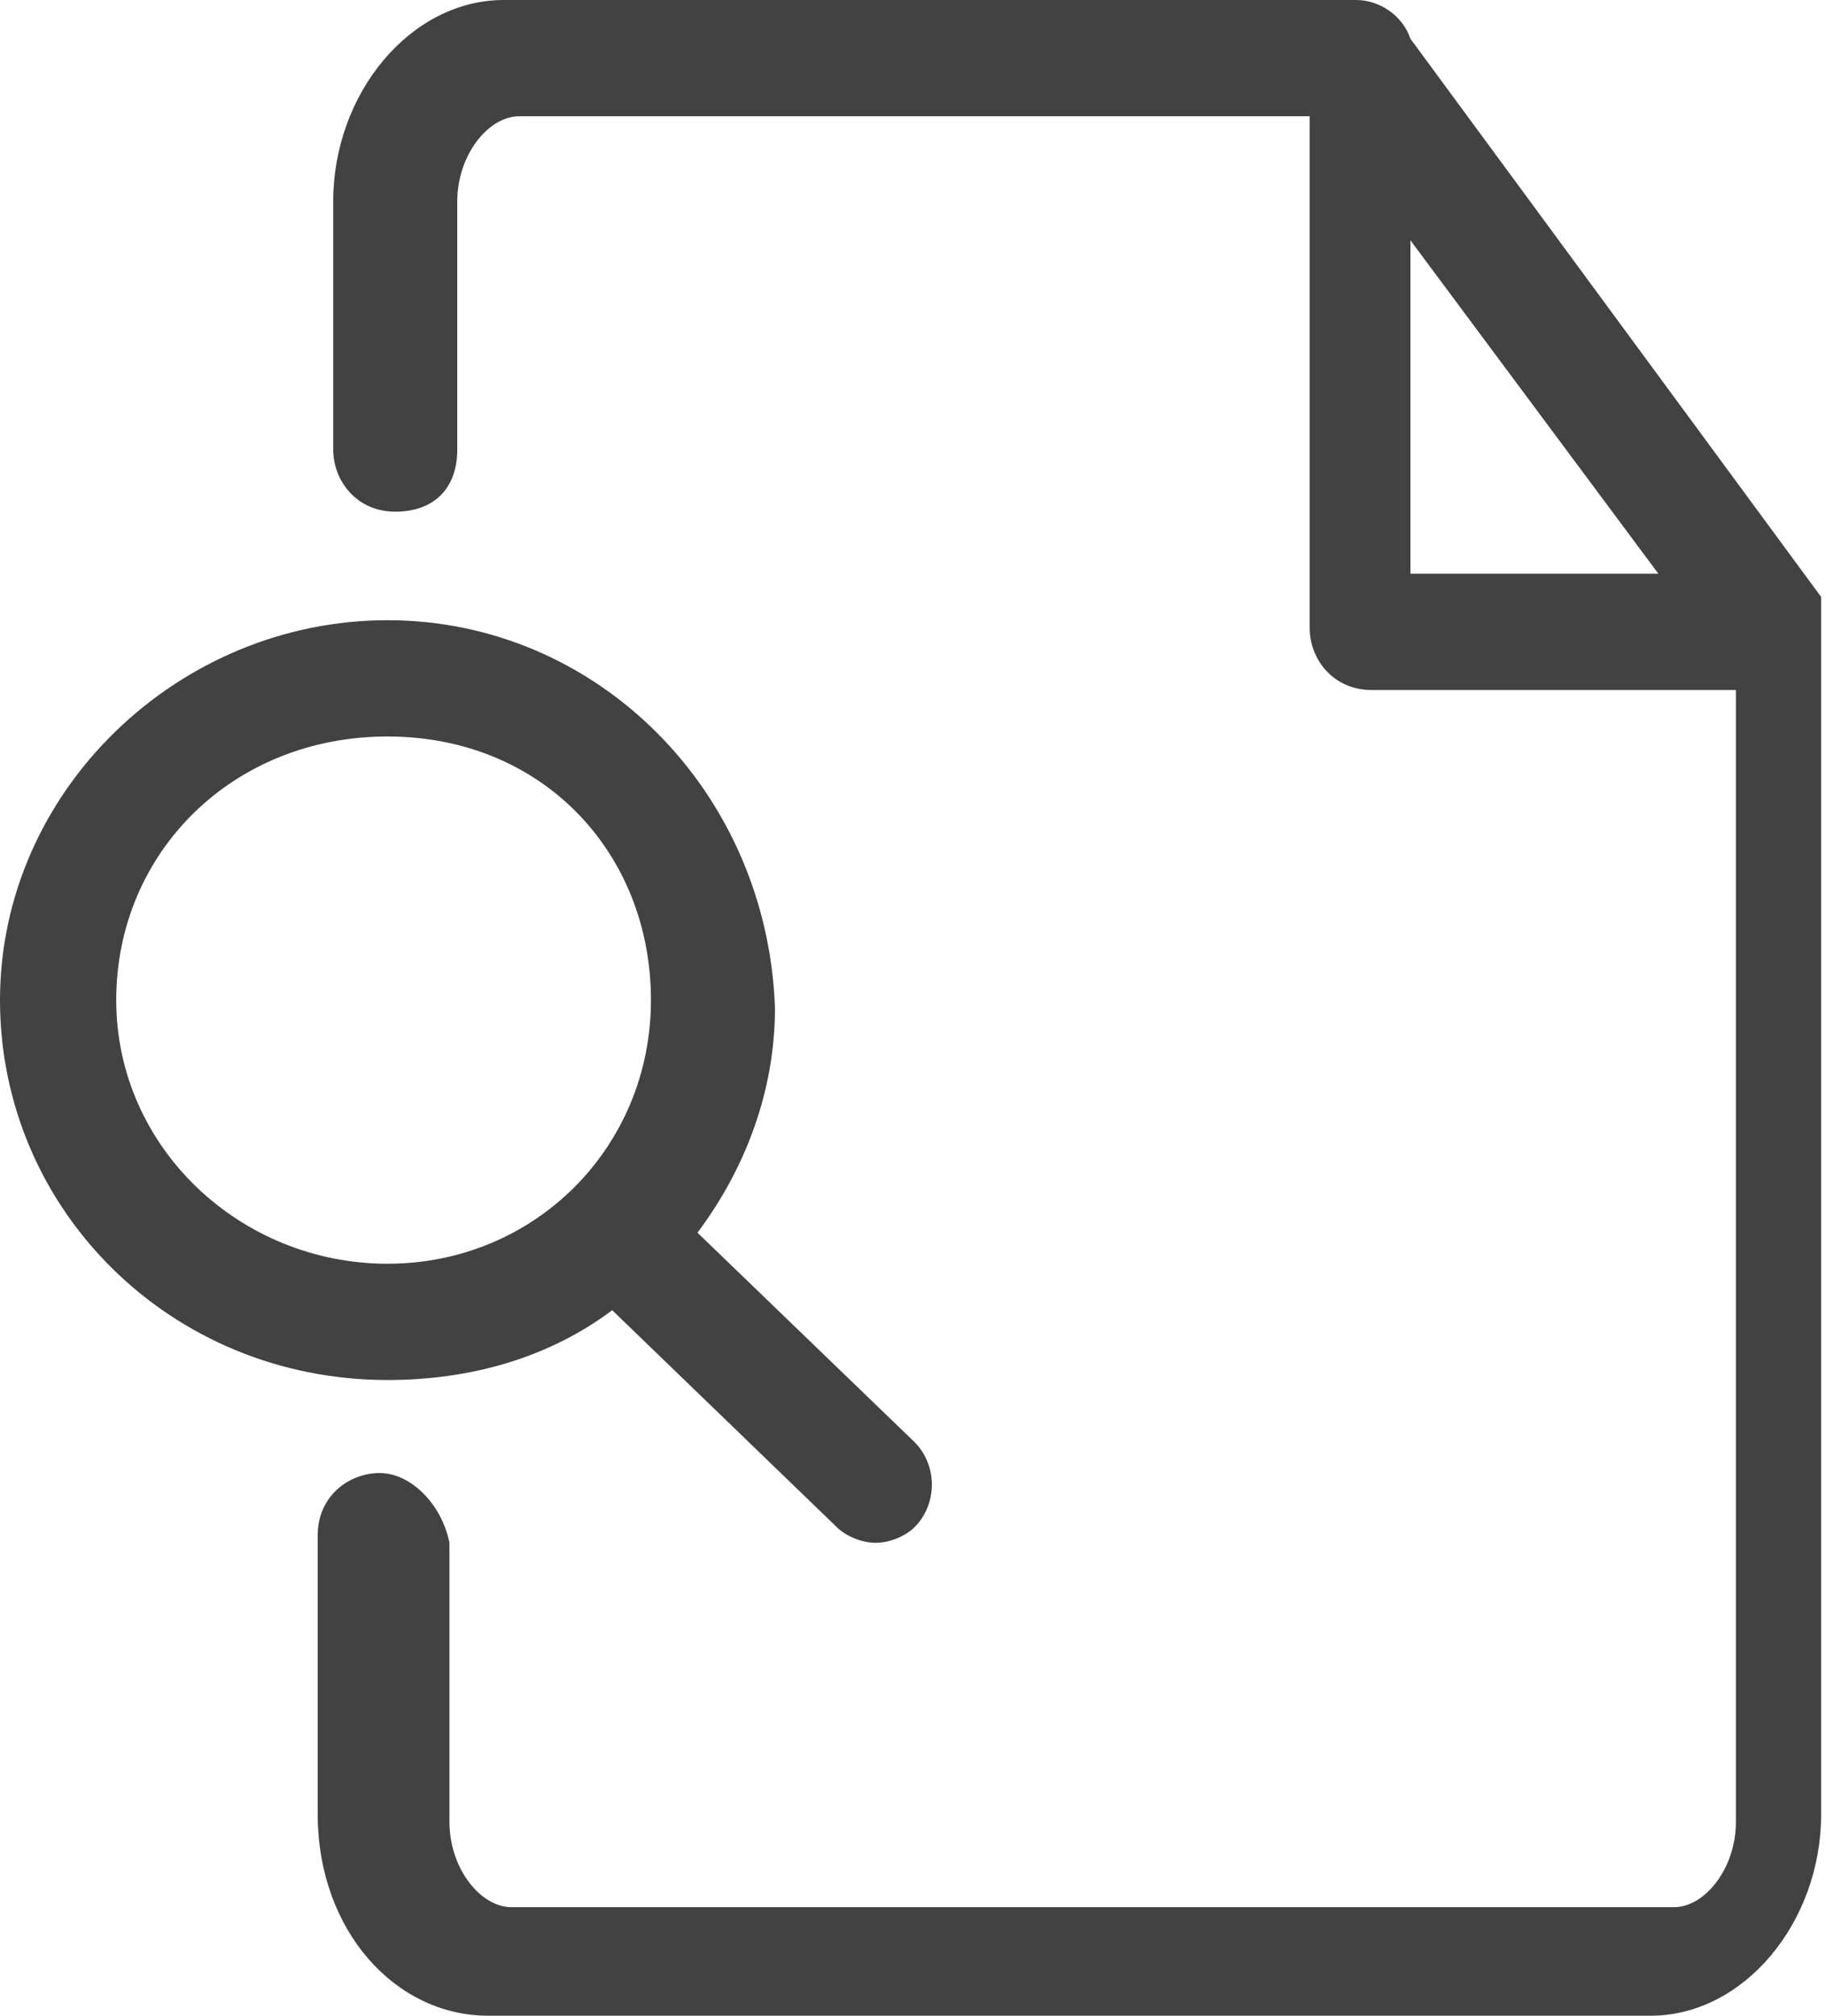 <?xml version="1.0" encoding="UTF-8" standalone="no"?>
<svg width="58px" height="64px" viewBox="0 0 29 32" version="1.1" xmlns="http://www.w3.org/2000/svg" xmlns:xlink="http://www.w3.org/1999/xlink">
    <!-- Generator: Sketch 50.2 (55047) - http://www.bohemiancoding.com/sketch -->
    <title>path-1</title>
    <desc>Created with Sketch.</desc>
    <defs></defs>
    <g id="Page-1" stroke="none" stroke-width="1" fill="none" fill-rule="evenodd">
        <path d="M28.923,9.477 L22.4,0.615 C22.277,0.246 21.908,0 21.538,0 L8,0 C6.523,0 5.292,1.477 5.292,3.2 L5.292,7.138 C5.292,7.631 5.662,8.123 6.277,8.123 C6.892,8.123 7.262,7.754 7.262,7.138 L7.262,3.2 C7.262,2.462 7.754,1.846 8.246,1.846 L20.8,1.846 L20.8,9.969 C20.8,10.462 21.169,10.954 21.785,10.954 L27.569,10.954 L27.569,28.923 C27.569,29.662 27.077,30.277 26.585,30.277 L8.123,30.277 C7.631,30.277 7.138,29.662 7.138,28.923 L7.138,24.492 C7.015,23.877 6.523,23.385 6.031,23.385 C5.538,23.385 5.046,23.754 5.046,24.369 L5.046,28.8 C5.046,30.646 6.277,32 7.754,32 L26.215,32 C27.692,32 28.923,30.523 28.923,28.8 L28.923,9.969 C28.923,9.723 28.923,9.723 28.923,9.477 Z M22.4,9.108 L22.4,3.815 L26.338,9.108 L22.4,9.108 Z M9.723,20.8 C8.738,21.538 7.508,21.908 6.154,21.908 C2.708,21.908 0,19.2 0,15.877 C0,12.554 2.831,9.846 6.154,9.846 C9.477,9.846 12.185,12.554 12.308,16 C12.308,17.354 11.815,18.585 11.077,19.569 L14.523,22.892 C14.892,23.262 14.892,23.877 14.523,24.246 C14.4,24.369 14.154,24.492 13.908,24.492 C13.662,24.492 13.415,24.369 13.292,24.246 L9.723,20.8 Z M1.846,15.877 C1.846,18.215 3.815,20.062 6.154,20.062 C8.492,20.062 10.338,18.215 10.338,15.877 C10.338,13.538 8.615,11.692 6.154,11.692 C3.692,11.692 1.846,13.538 1.846,15.877 Z" id="path-1" fill="#424242" fill-rule="nonzero"></path>
    </g>
</svg>